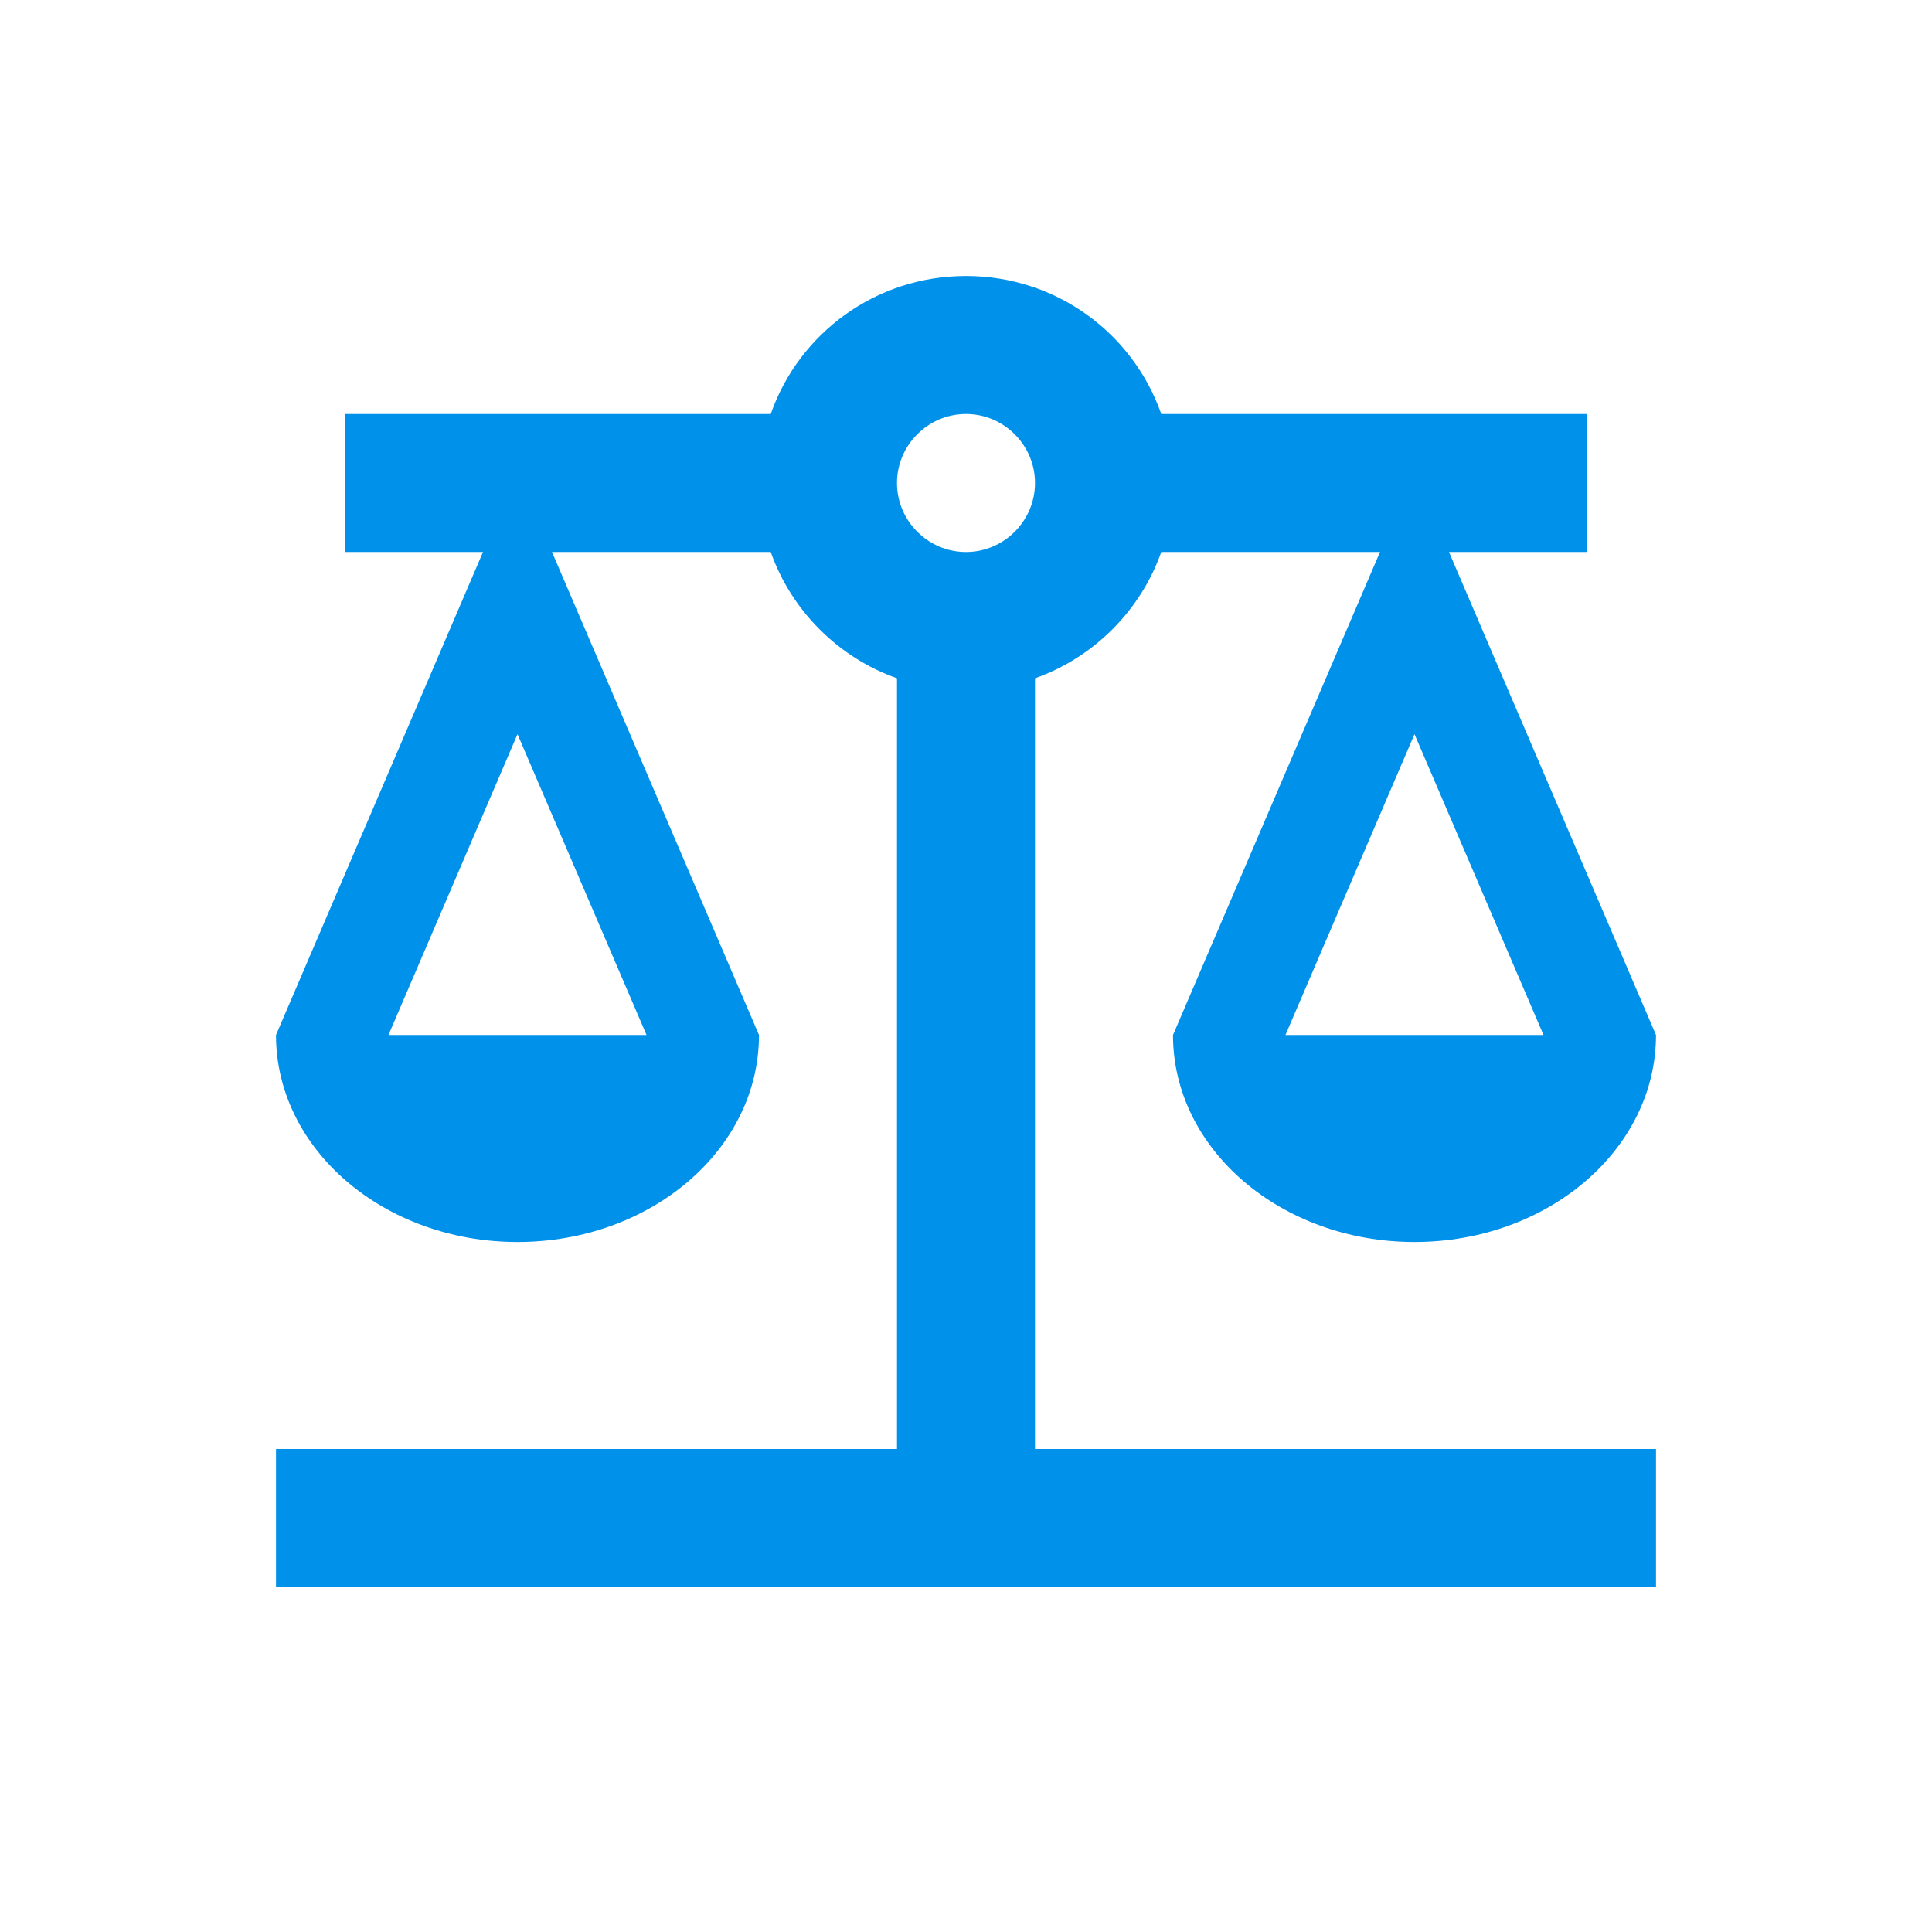 <svg width="28" height="28" viewBox="0 0 28 28" fill="none" xmlns="http://www.w3.org/2000/svg">
<path d="M15 9.83C15.85 9.53 16.53 8.85 16.83 8H20L17 15C17 16.66 18.57 18 20.5 18C22.43 18 24 16.66 24 15L21 8H23V6H16.83C16.42 4.83 15.31 4 14 4C12.69 4 11.58 4.83 11.17 6H5V8H7L4 15C4 16.66 5.57 18 7.5 18C9.43 18 11 16.66 11 15L8 8H11.17C11.47 8.85 12.15 9.53 13 9.83V21H4V23H24V21H15V9.83ZM22.37 15H18.63L20.5 10.64L22.37 15ZM9.37 15H5.63L7.5 10.64L9.37 15ZM14 8C13.45 8 13 7.55 13 7C13 6.45 13.45 6 14 6C14.55 6 15 6.45 15 7C15 7.55 14.55 8 14 8Z" fill="#0091EA"/>
</svg>
